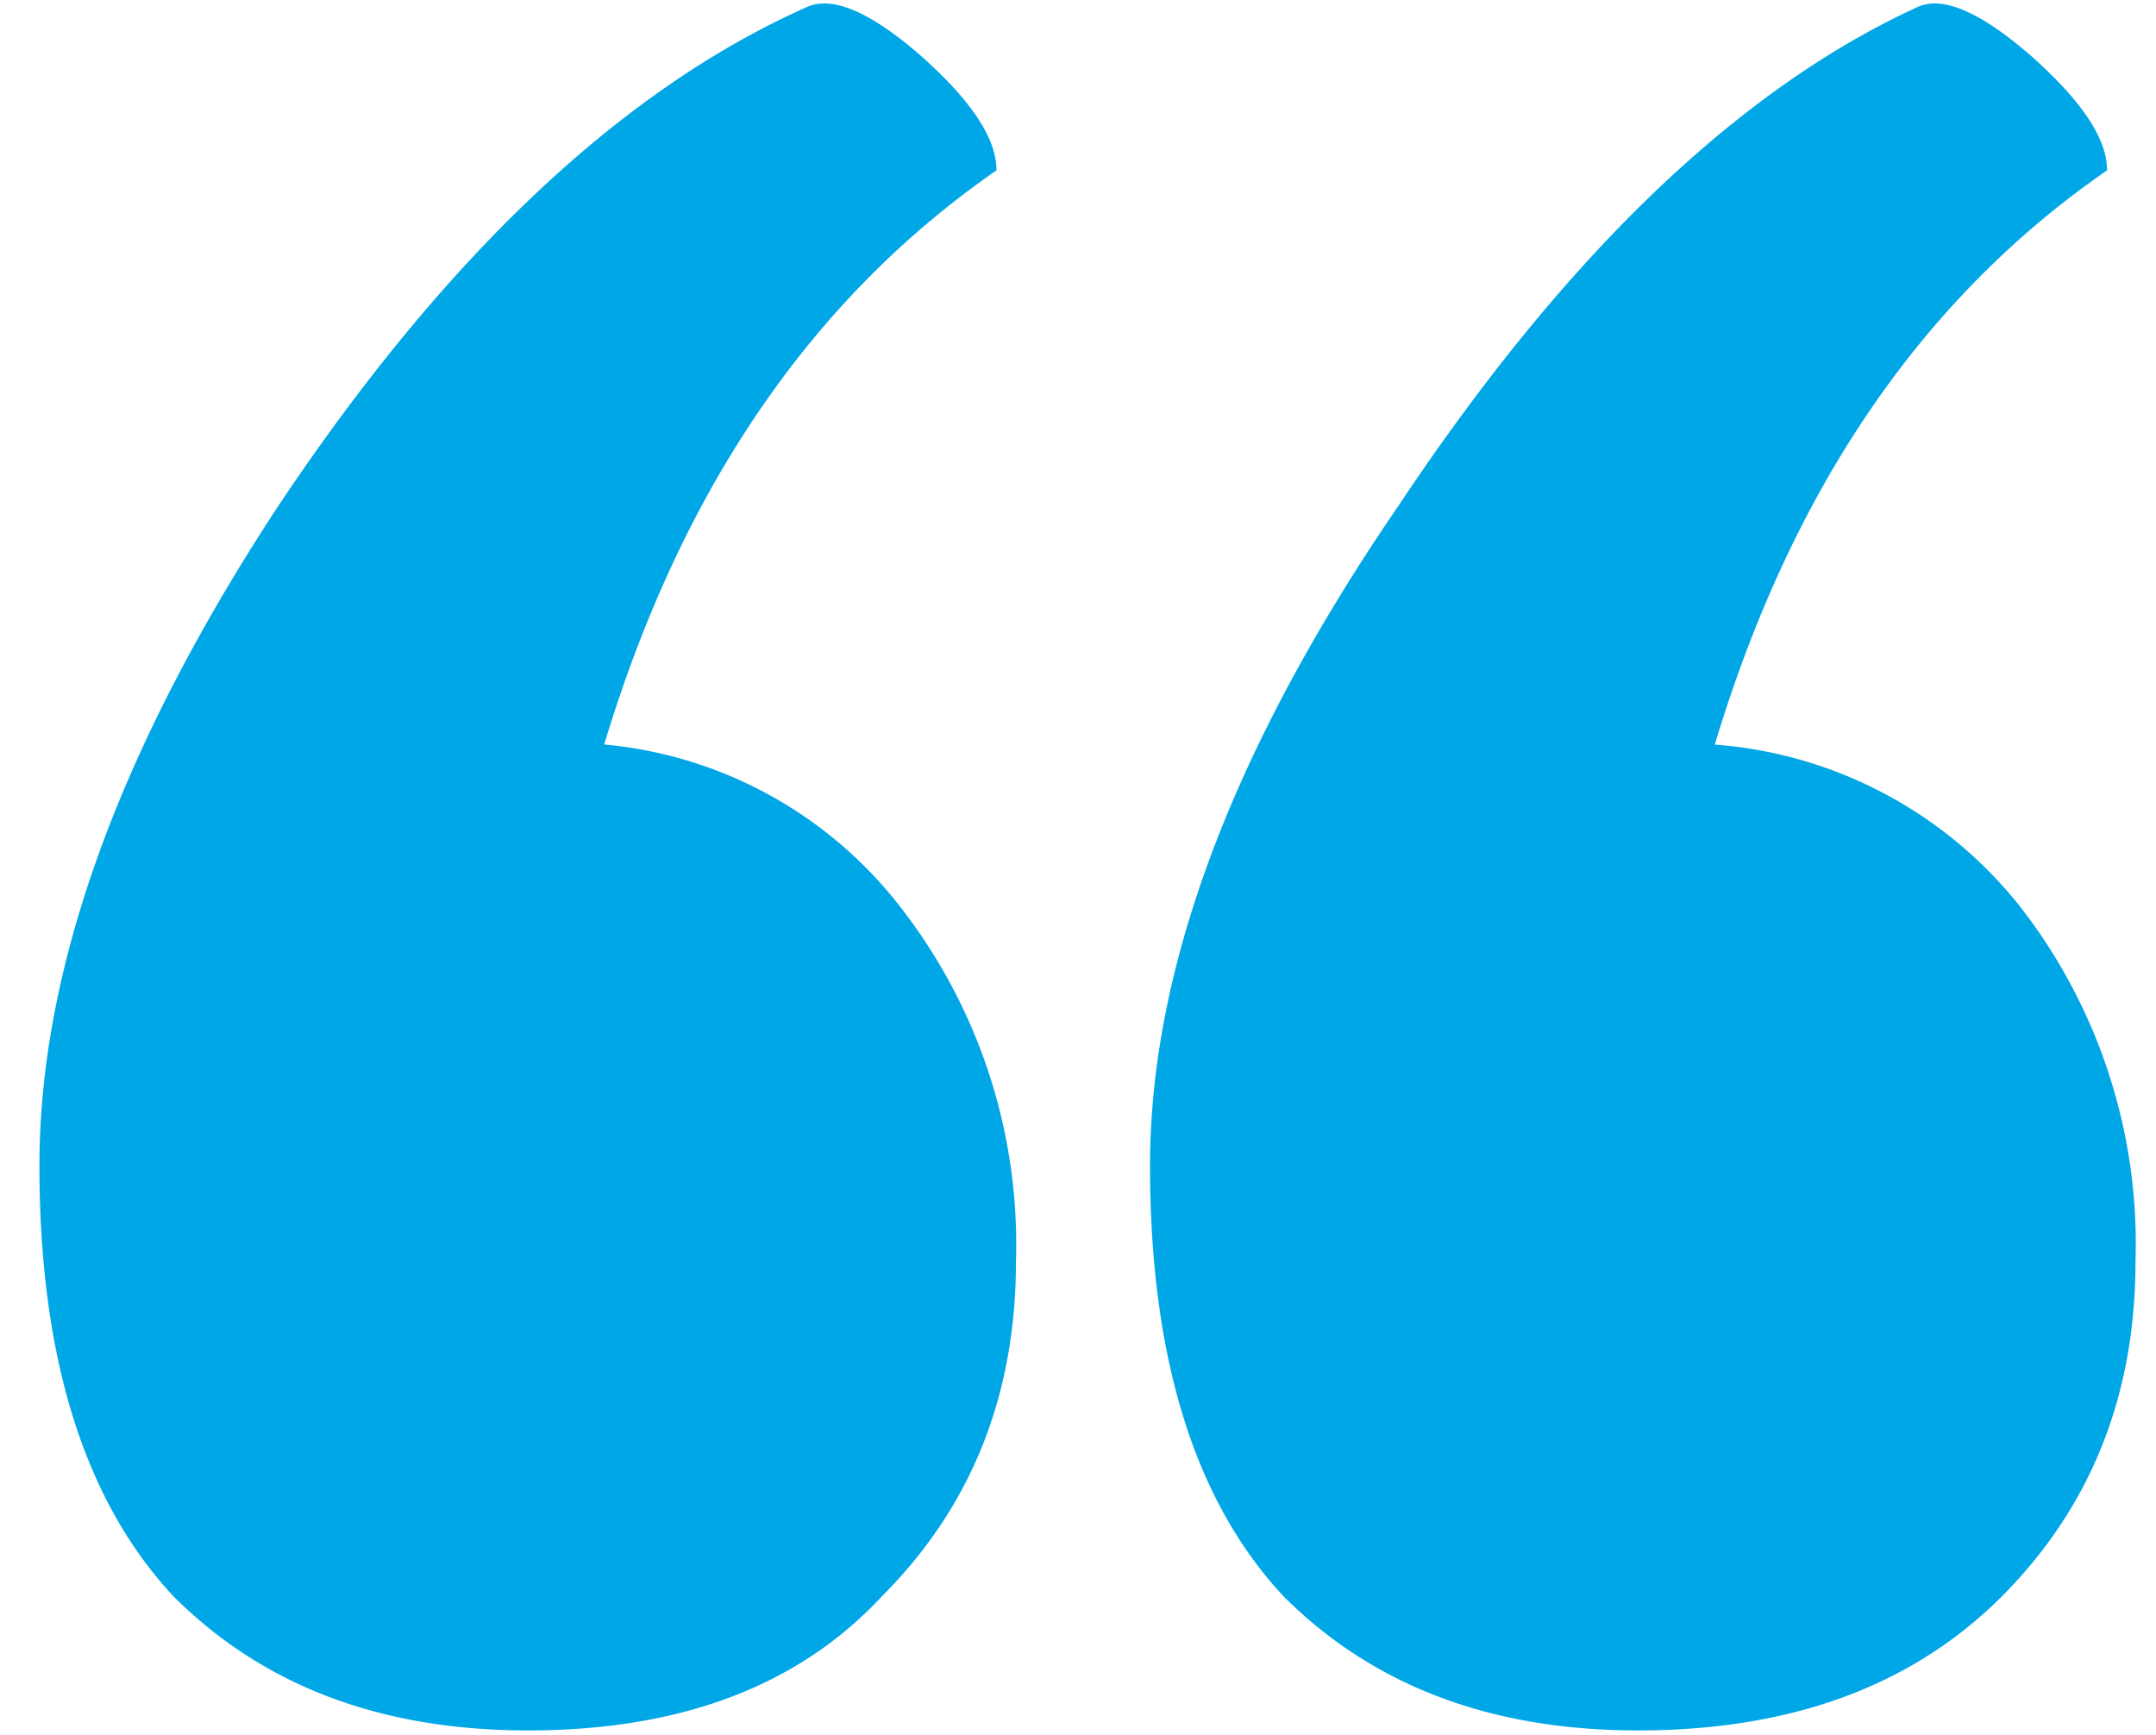 <svg fill="#00a7e7" xmlns="http://www.w3.org/2000/svg" viewBox="0 0 41 33" data-ember-extension="1">
          <path d="M32.6 14.16a8.19 8.19 0 015.83 3.1 10.44 10.44 0 012.18 6.73c0 2.55-.85 4.67-2.54 6.37-1.7 1.7-4 2.55-6.92 2.55-2.8 0-5.04-.85-6.74-2.55-1.7-1.82-2.54-4.55-2.54-8.19 0-3.76 1.57-7.95 4.73-12.56 3.15-4.73 6.43-7.89 9.83-9.46.48-.25 1.21.06 2.18.9.97.86 1.46 1.58 1.46 2.19-3.52 2.43-6 6.07-7.46 10.92zm-21.1 0a8.04 8.04 0 015.63 3.1 10.44 10.44 0 012.19 6.73c0 2.55-.85 4.67-2.55 6.37-1.58 1.7-3.82 2.55-6.73 2.55-2.8 0-5.04-.85-6.74-2.55C1.6 28.54.75 25.81.75 22.17c0-3.76 1.52-7.95 4.55-12.56C8.46 4.88 11.8 1.72 15.31.15c.49-.25 1.22.06 2.19.9.97.86 1.45 1.58 1.45 2.19-3.51 2.43-6 6.07-7.46 10.92z"/>
        </svg>
